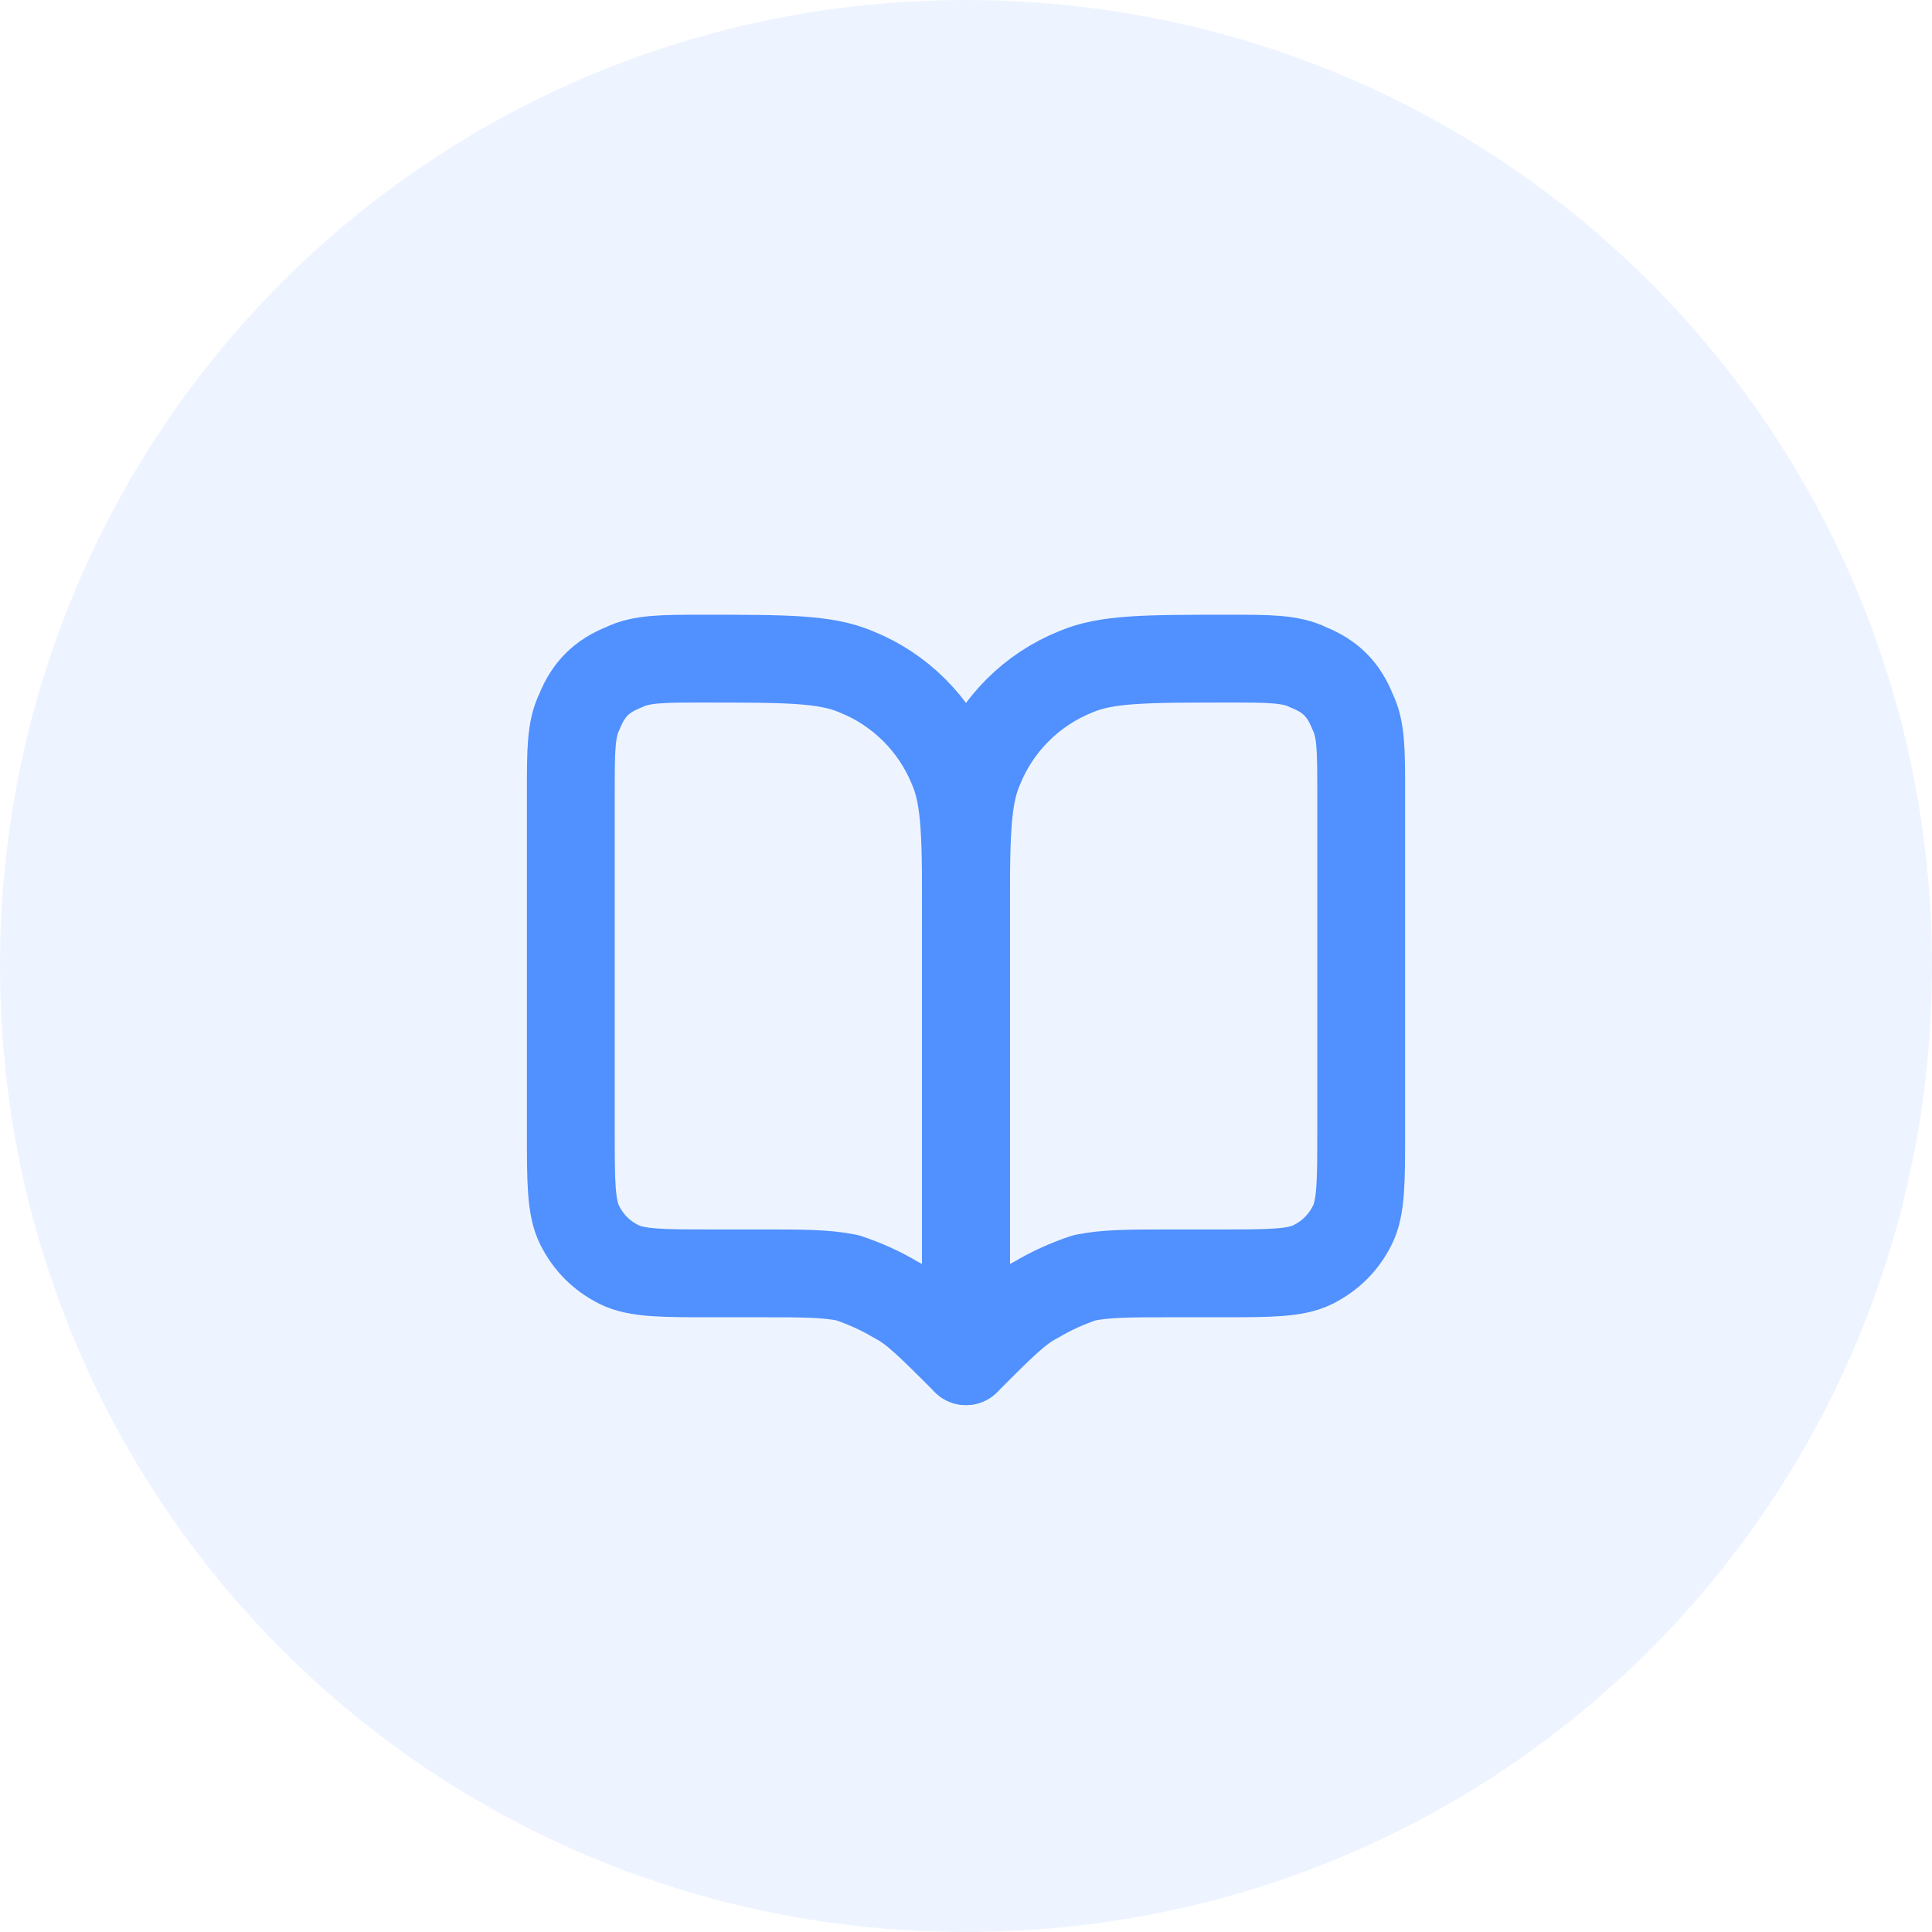 <svg xmlns="http://www.w3.org/2000/svg" viewBox="0 0 44 44" width="44" height="44"><title>related-documentation</title><style> .s0 { opacity: .1;fill: #5090ff } .s1 { fill: none;stroke: #5090ff;stroke-linecap: round;stroke-linejoin: round;stroke-width: 2 } </style><path fill-rule="evenodd" class="s0" d="m22 44c-12.2 0-22-9.8-22-22 0-12.2 9.8-22 22-22 12.2 0 22 9.8 22 22 0 12.2-9.8 22-22 22z"></path><path class="s1" d="m31 18c0-0.9 0-1.4-0.2-1.8-0.2-0.5-0.5-0.8-1-1-0.4-0.2-0.9-0.2-1.8-0.2-1.9 0-2.8 0-3.5 0.3-1 0.4-1.8 1.2-2.2 2.2-0.3 0.7-0.3 1.6-0.3 3.5v10l0.1-0.1c0.7-0.7 1.1-1.1 1.5-1.3q0.5-0.3 1.1-0.5c0.5-0.1 1-0.1 2-0.1h1.1c1.1 0 1.7 0 2.1-0.2q0.6-0.3 0.9-0.9c0.2-0.4 0.2-1 0.2-2.1z"></path><path class="s1" d="m13 18c0-0.9 0-1.4 0.2-1.8 0.2-0.5 0.5-0.8 1-1 0.4-0.2 0.9-0.2 1.8-0.2 1.9 0 2.8 0 3.5 0.3 1 0.4 1.8 1.2 2.2 2.2 0.3 0.7 0.3 1.6 0.3 3.5v1.9 8.1l-0.1-0.1c-0.7-0.7-1.1-1.1-1.5-1.3q-0.5-0.3-1.1-0.5c-0.5-0.1-1-0.1-2-0.1h-1.1c-1.1 0-1.7 0-2.1-0.2q-0.6-0.3-0.9-0.9c-0.2-0.4-0.2-1-0.2-2.1z"></path></svg>